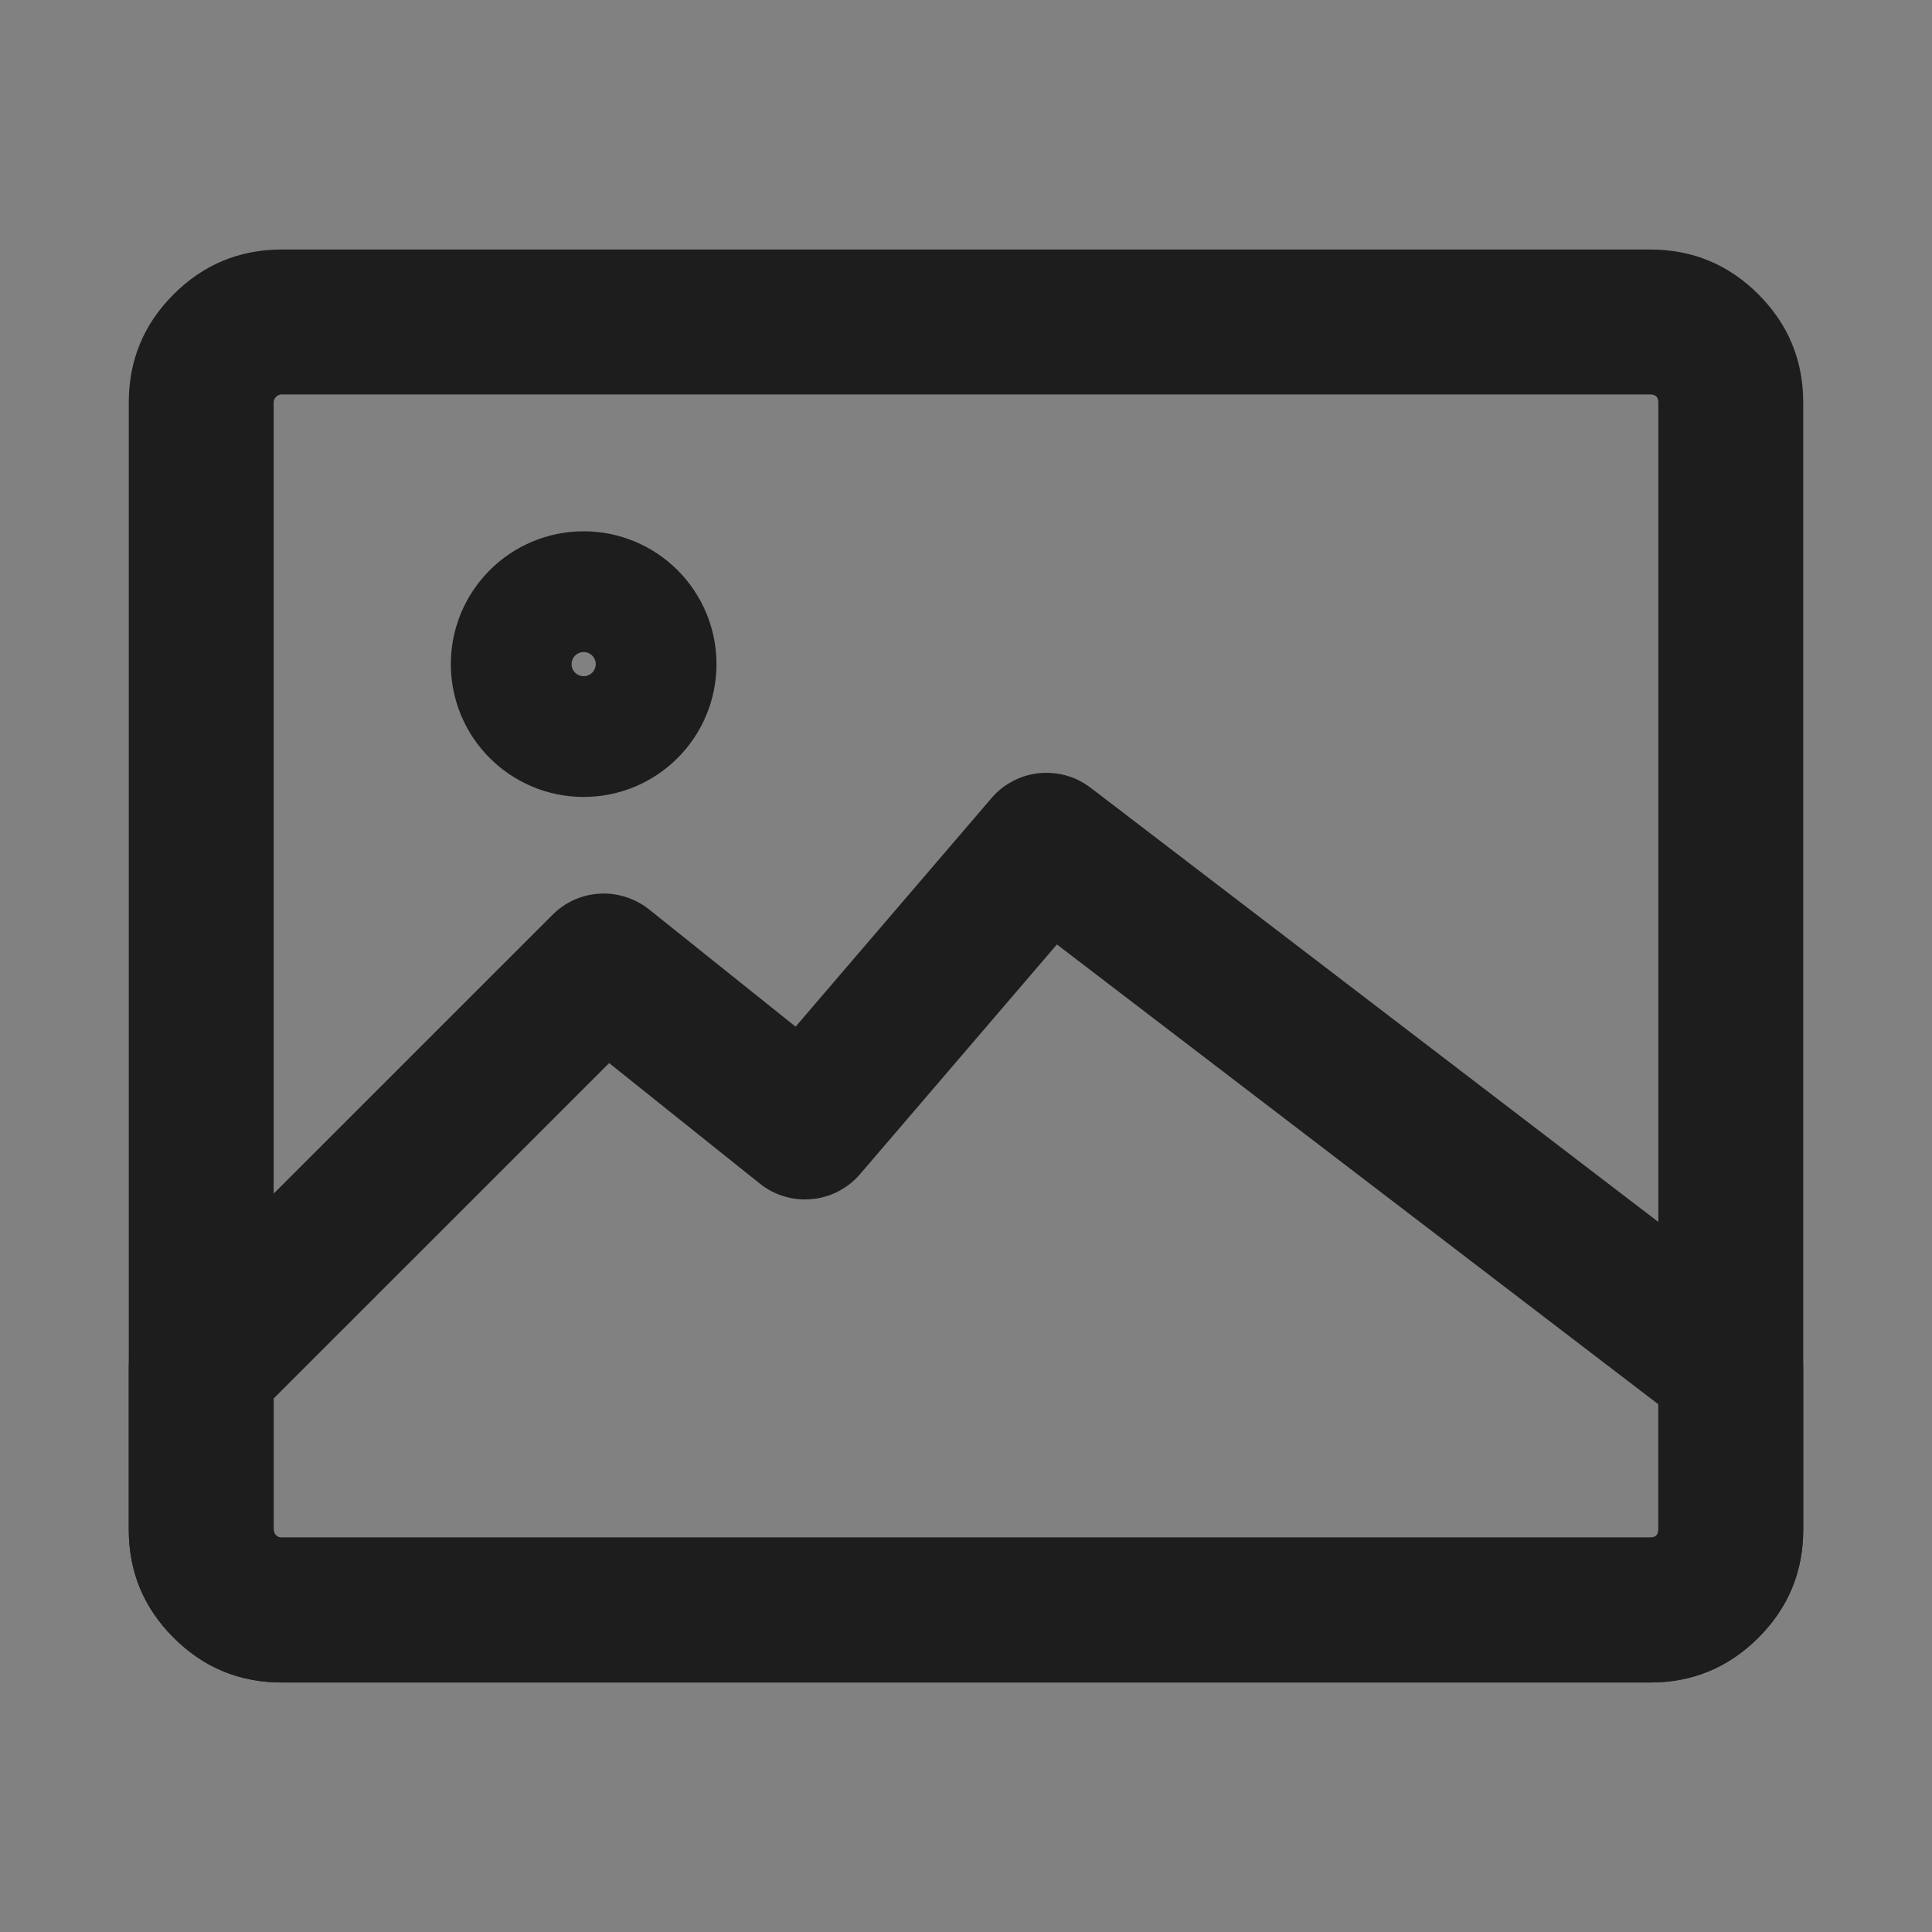 <svg xmlns="http://www.w3.org/2000/svg" xmlns:xlink="http://www.w3.org/1999/xlink" fill="none" version="1.1" width="20" height="20" viewBox="0 0 20 20"><rect x="0" y="0" width="20" height="20" fill="#808080" stroke="none"/><defs><clipPath id="master_svg0_3080_38262"><rect x="0" y="0" width="20" height="20" rx="0"/></clipPath></defs><g clip-path="url(#master_svg0_3080_38262)"><g><g><rect x="0" y="0" width="20" height="20" rx="0" fill="#FFFFFF" fill-opacity="0.01"/></g><g><g><path d="M1.797,3.047Q1.333,3.511,1.333,4.167L1.333,15.833Q1.333,16.489,1.797,16.953Q2.261,17.417,2.917,17.417L17.083,17.417Q17.739,17.417,18.203,16.953Q18.667,16.489,18.667,15.833L18.667,4.167Q18.667,3.511,18.203,3.047Q17.739,2.583,17.083,2.583L2.917,2.583Q2.261,2.583,1.797,3.047ZM2.833,15.833L2.833,4.167Q2.833,4.132,2.858,4.108Q2.882,4.083,2.917,4.083L17.083,4.083Q17.167,4.083,17.167,4.167L17.167,15.833Q17.167,15.917,17.083,15.917L2.917,15.917Q2.833,15.917,2.833,15.833Z" fill-rule="evenodd" fill="#1D1D1D" fill-opacity="1"/></g><g><ellipse cx="6.042" cy="6.875" rx="0.625" ry="0.625" fill-opacity="0" stroke-opacity="1" stroke="#1D1D1D" fill="none" stroke-width="1.5" stroke-linecap="ROUND" stroke-linejoin="round"/></g><g><path d="M5.72,9.47L1.553,13.636Q1.448,13.742,1.391,13.88Q1.333,14.017,1.333,14.167L1.333,15.833Q1.333,16.489,1.797,16.953Q2.261,17.417,2.917,17.417L17.083,17.417Q17.739,17.417,18.203,16.953Q18.667,16.489,18.667,15.833L18.667,14.167Q18.667,14.08,18.647,13.996Q18.627,13.912,18.589,13.834Q18.551,13.757,18.496,13.69Q18.441,13.623,18.372,13.571L11.289,8.154Q11.232,8.111,11.169,8.079Q11.105,8.047,11.036,8.028Q10.968,8.009,10.897,8.003Q10.826,7.997,10.755,8.004Q10.684,8.012,10.616,8.032Q10.548,8.053,10.485,8.086Q10.422,8.119,10.366,8.163Q10.31,8.208,10.264,8.262L8.236,10.628L6.719,9.414Q6.665,9.371,6.605,9.339Q6.544,9.307,6.479,9.286Q6.413,9.265,6.345,9.256Q6.277,9.247,6.209,9.251Q6.14,9.255,6.073,9.271Q6.007,9.287,5.944,9.315Q5.881,9.343,5.825,9.382Q5.768,9.421,5.72,9.47ZM2.833,14.477L2.833,15.833Q2.833,15.868,2.858,15.892Q2.882,15.917,2.917,15.917L17.083,15.917Q17.167,15.917,17.167,15.833L17.167,14.537L10.941,9.777L8.903,12.155Q8.856,12.21,8.799,12.255Q8.743,12.299,8.678,12.333Q8.614,12.366,8.545,12.386Q8.476,12.407,8.404,12.413Q8.332,12.42,8.26,12.413Q8.188,12.406,8.119,12.385Q8.049,12.365,7.985,12.331Q7.921,12.297,7.865,12.252L6.306,11.005L2.833,14.477Z" fill-rule="evenodd" fill="#1D1D1D" fill-opacity="1"/></g></g></g></g></svg>
